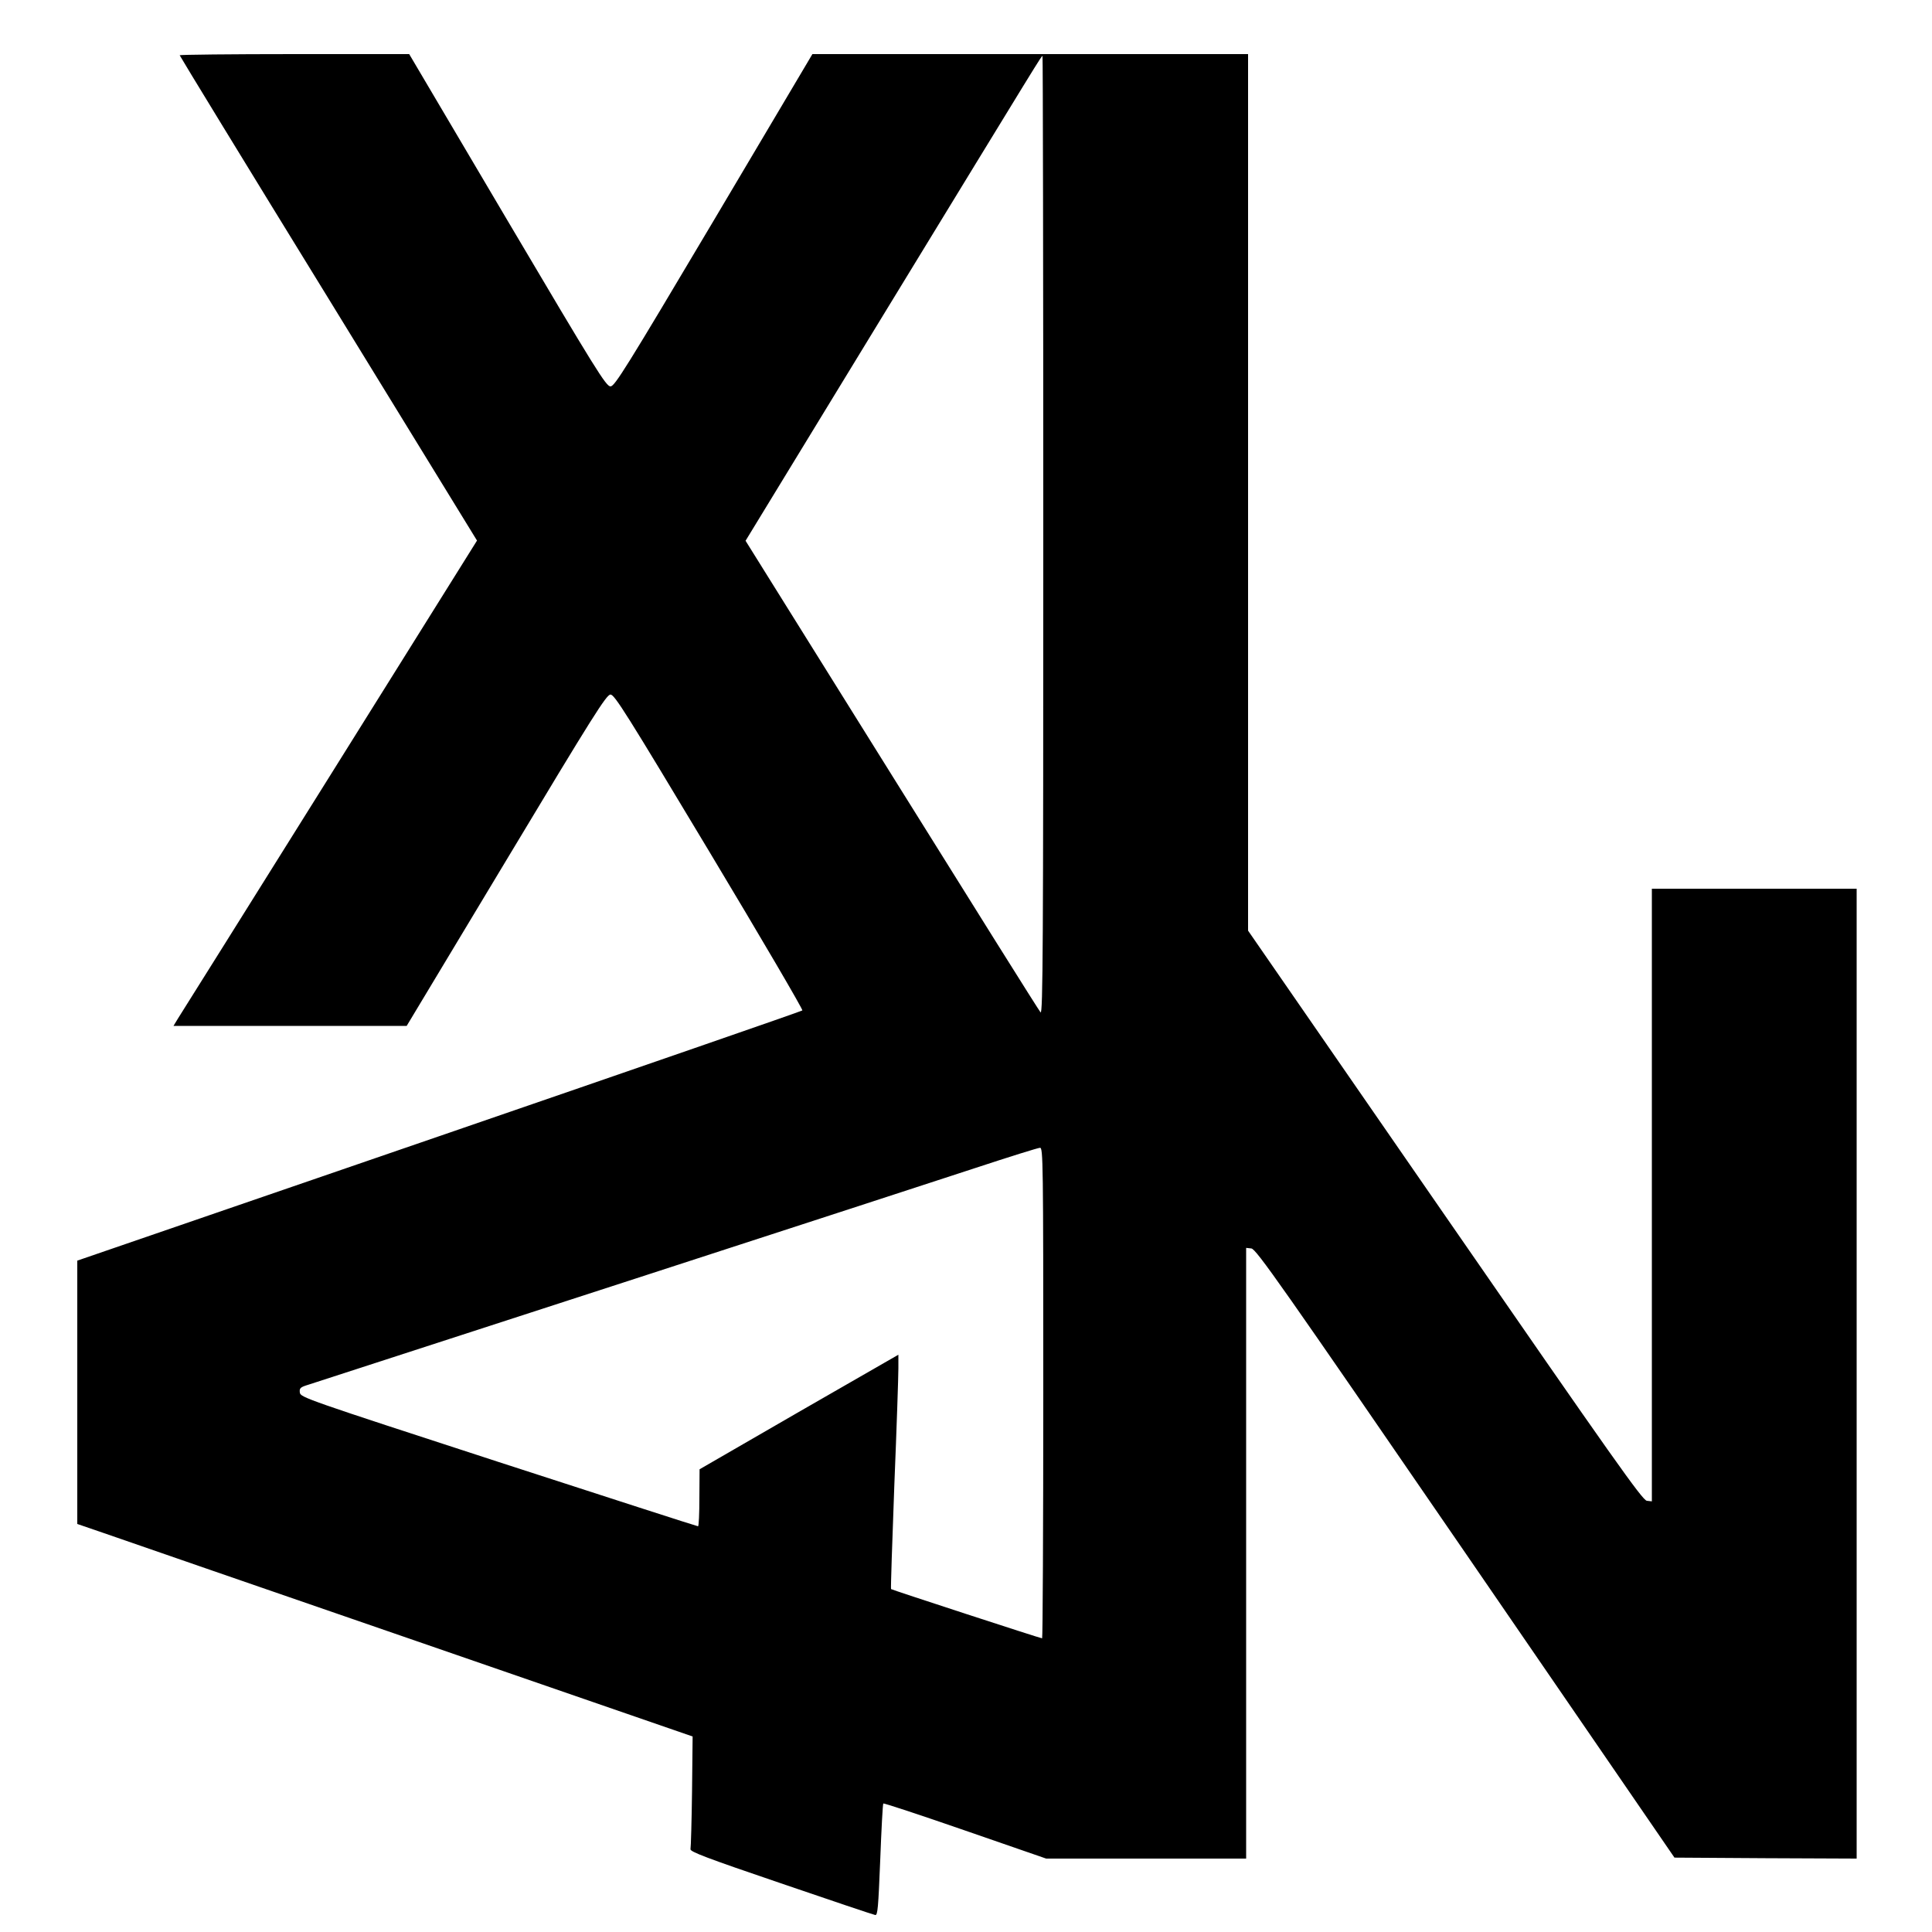 <?xml version="1.0" standalone="no"?>
<!DOCTYPE svg PUBLIC "-//W3C//DTD SVG 20010904//EN"
 "http://www.w3.org/TR/2001/REC-SVG-20010904/DTD/svg10.dtd">
<svg version="1.0" xmlns="http://www.w3.org/2000/svg"
 width="1000pt" height="1000pt" viewBox="0 0 1000 1000"
 preserveAspectRatio="xMidYMid meet">

<g transform="translate(0,1000) scale(0.1,-0.1)"
fill="#000000" stroke="none">
<path d="M930 9714 c0 -3 346 -570 770 -1259 l769 -1253 -762 -1219 c-419
-670 -773 -1235 -786 -1255 l-23 -38 604 0 603 0 516 858 c451 751 518 857
539 857 21 0 84 -101 512 -814 269 -448 485 -817 481 -821 -4 -4 -851 -297
-1880 -651 l-1873 -644 0 -681 0 -682 163 -56 c89 -31 806 -279 1592 -550
l1430 -494 -3 -283 c-2 -156 -6 -291 -8 -300 -4 -13 83 -46 468 -177 260 -89
480 -163 488 -164 13 -3 16 39 26 284 6 158 13 290 16 293 3 3 193 -60 424
-140 l419 -145 518 0 517 0 0 1581 0 1580 27 -3 c25 -3 153 -186 1109 -1578
l1081 -1575 471 -3 472 -2 0 2510 0 2510 -530 0 -530 0 0 -1586 0 -1585 -26 3
c-23 3 -172 214 -1045 1477 l-1019 1474 0 2269 0 2268 -1127 0 -1128 0 -510
-860 c-458 -771 -513 -859 -535 -860 -23 0 -74 82 -534 860 l-508 860 -594 0
c-327 0 -594 -3 -594 -6z m4470 -2486 c0 -2126 -2 -2480 -14 -2468 -8 8 -354
561 -770 1228 l-757 1213 712 1167 c836 1369 819 1342 825 1342 2 0 4 -1117 4
-2482z m0 -4438 c0 -698 -3 -1270 -6 -1270 -9 0 -778 251 -782 255 -2 2 6 243
17 537 12 293 21 565 21 605 l0 71 -515 -296 -514 -297 -1 -147 c0 -82 -3
-148 -7 -148 -5 0 -469 150 -1033 333 -992 323 -1025 334 -1028 359 -3 23 2
28 45 41 535 173 3005 975 3453 1122 173 57 323 104 333 104 16 1 17 -66 17
-1269z"/>
</g>
</svg>
